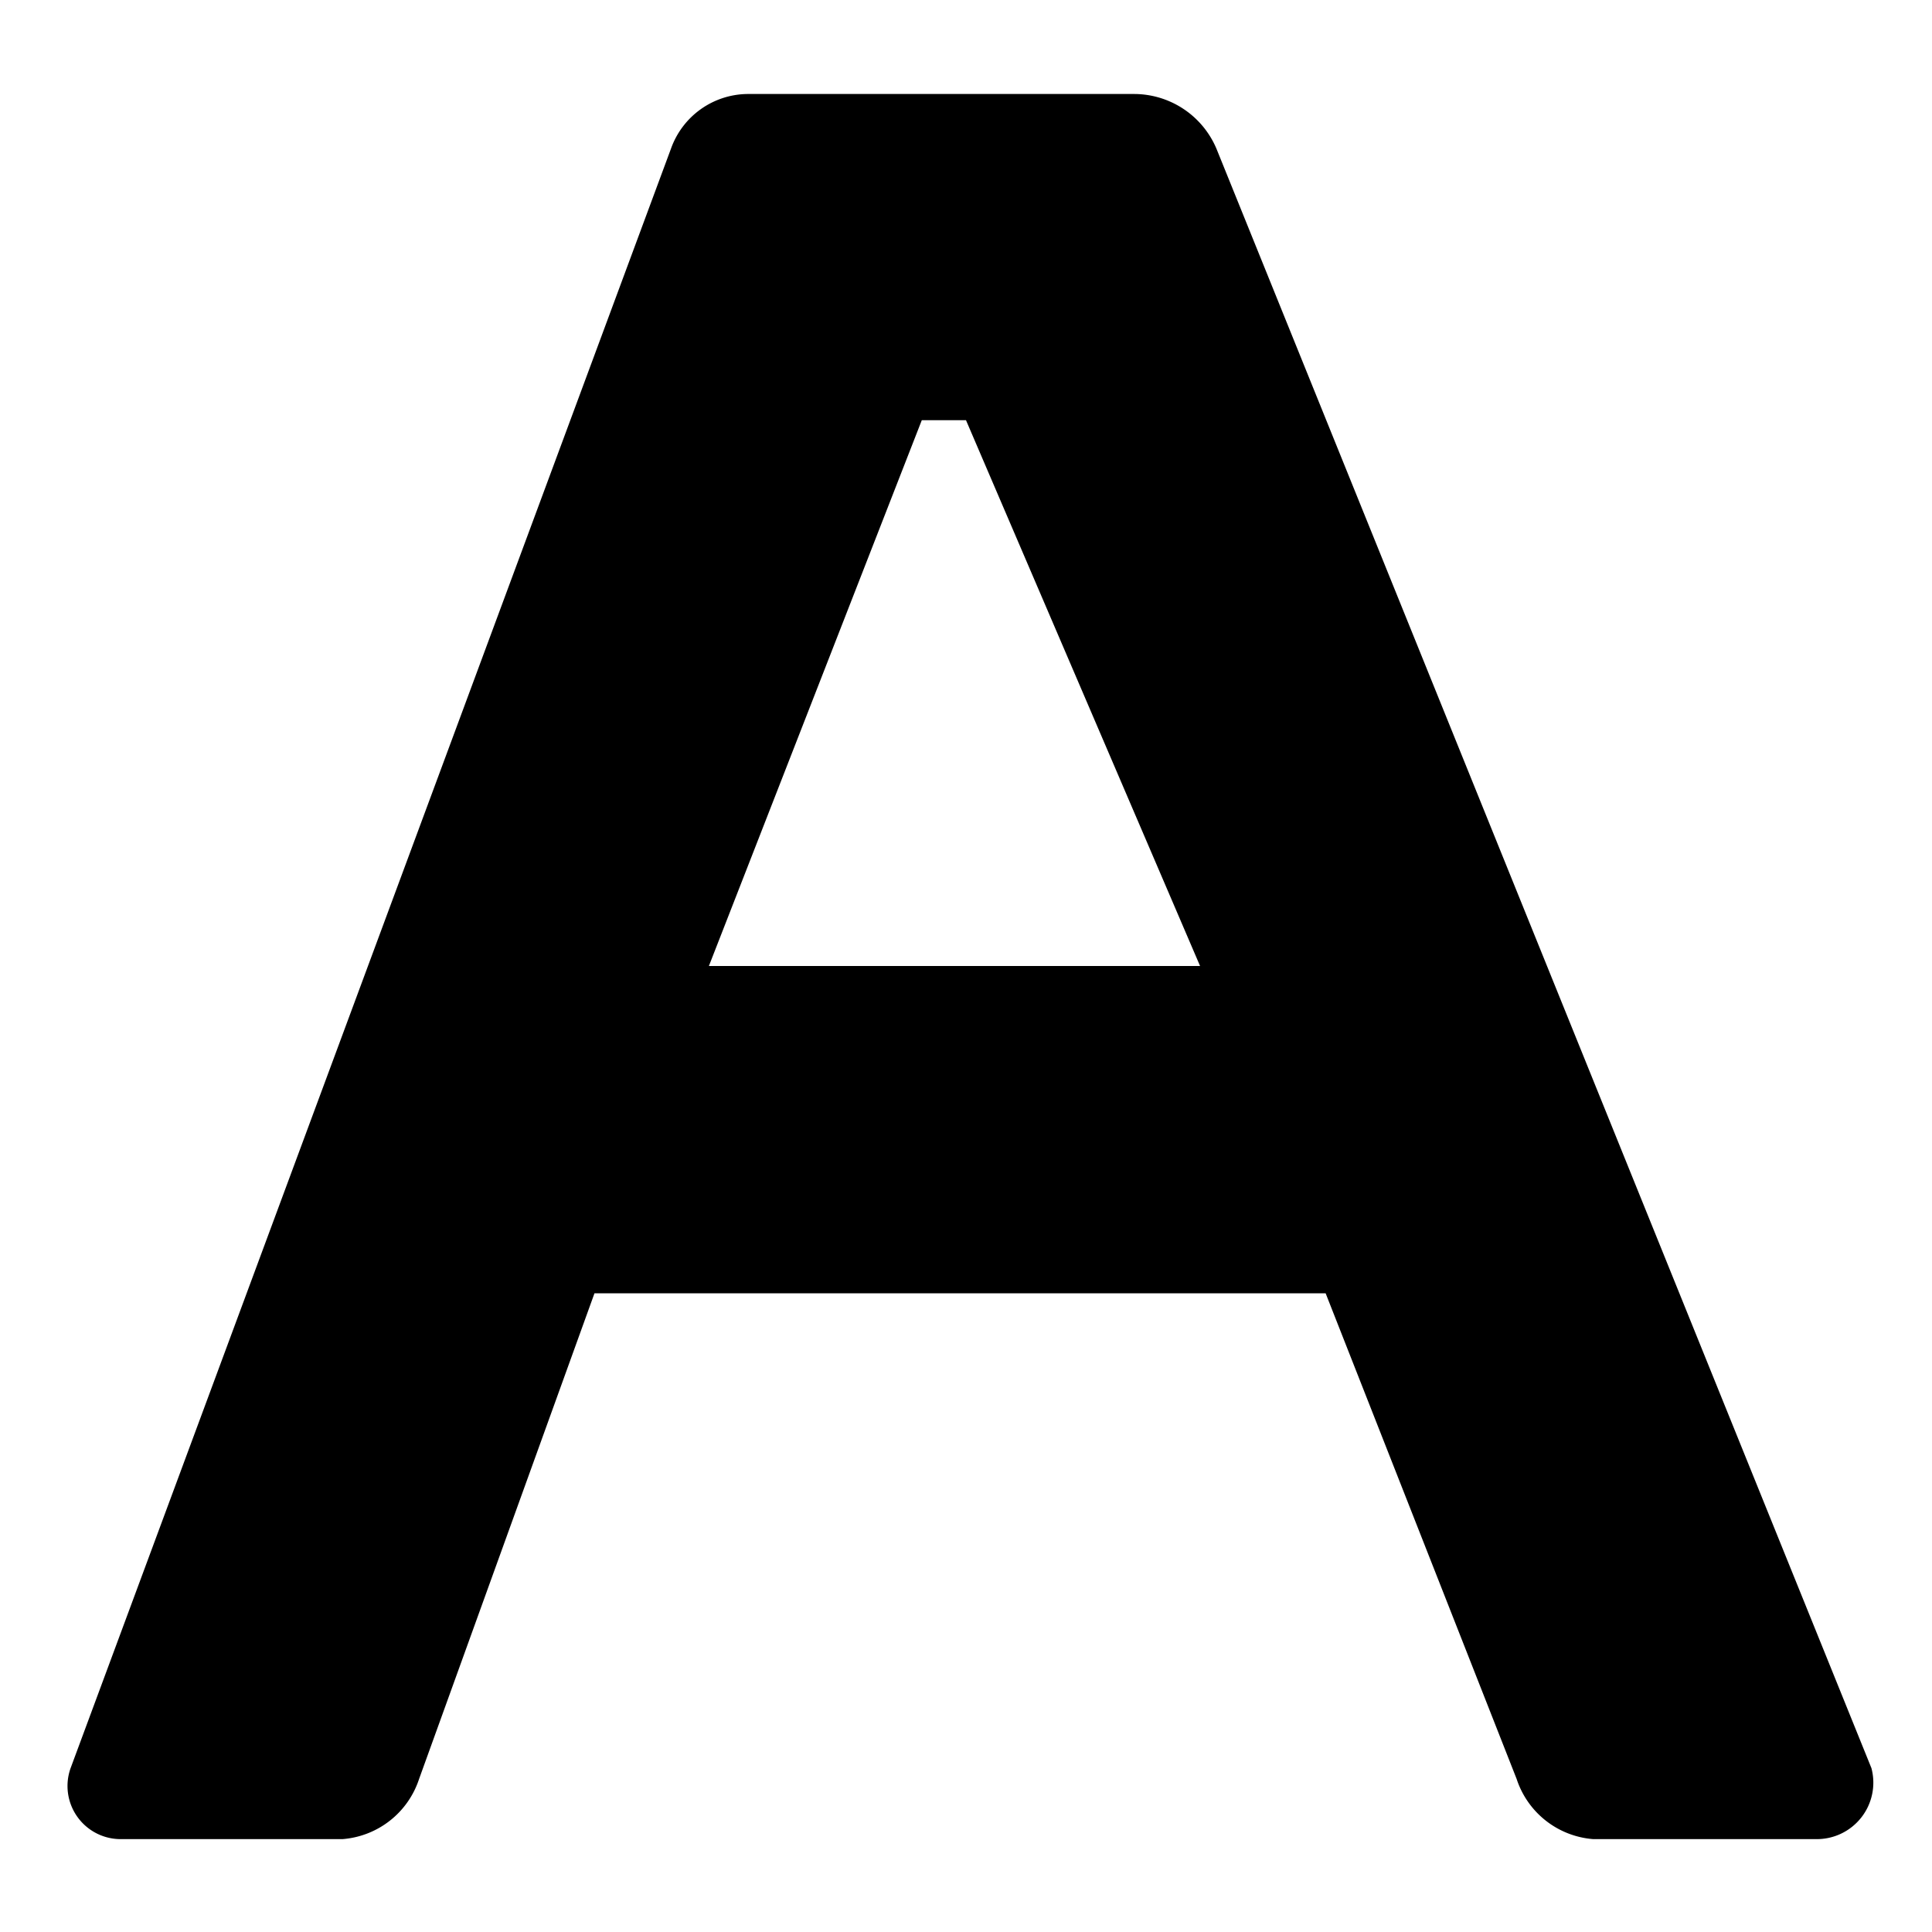<?xml version="1.0" encoding="utf-8"?><!-- Uploaded to: SVG Repo, www.svgrepo.com, Generator: SVG Repo Mixer Tools -->
<svg fill="#000000" width="800px" height="800px" viewBox="0 0 52 52" xmlns="http://www.w3.org/2000/svg"><path d="M50.37,47.59,32.74,4a2.41,2.41,0,0,0-2.2-1.47H20.11A2.21,2.21,0,0,0,18.06,4L1.9,47.59A1.43,1.43,0,0,0,3.22,49.5h6a2.36,2.36,0,0,0,2.06-1.62L16,34.81H35.68l5.14,13.07a2.36,2.36,0,0,0,2.06,1.62h6A1.52,1.52,0,0,0,50.37,47.59ZM19.08,26l5.73-14.69H26L32.3,26Z"/></svg>
